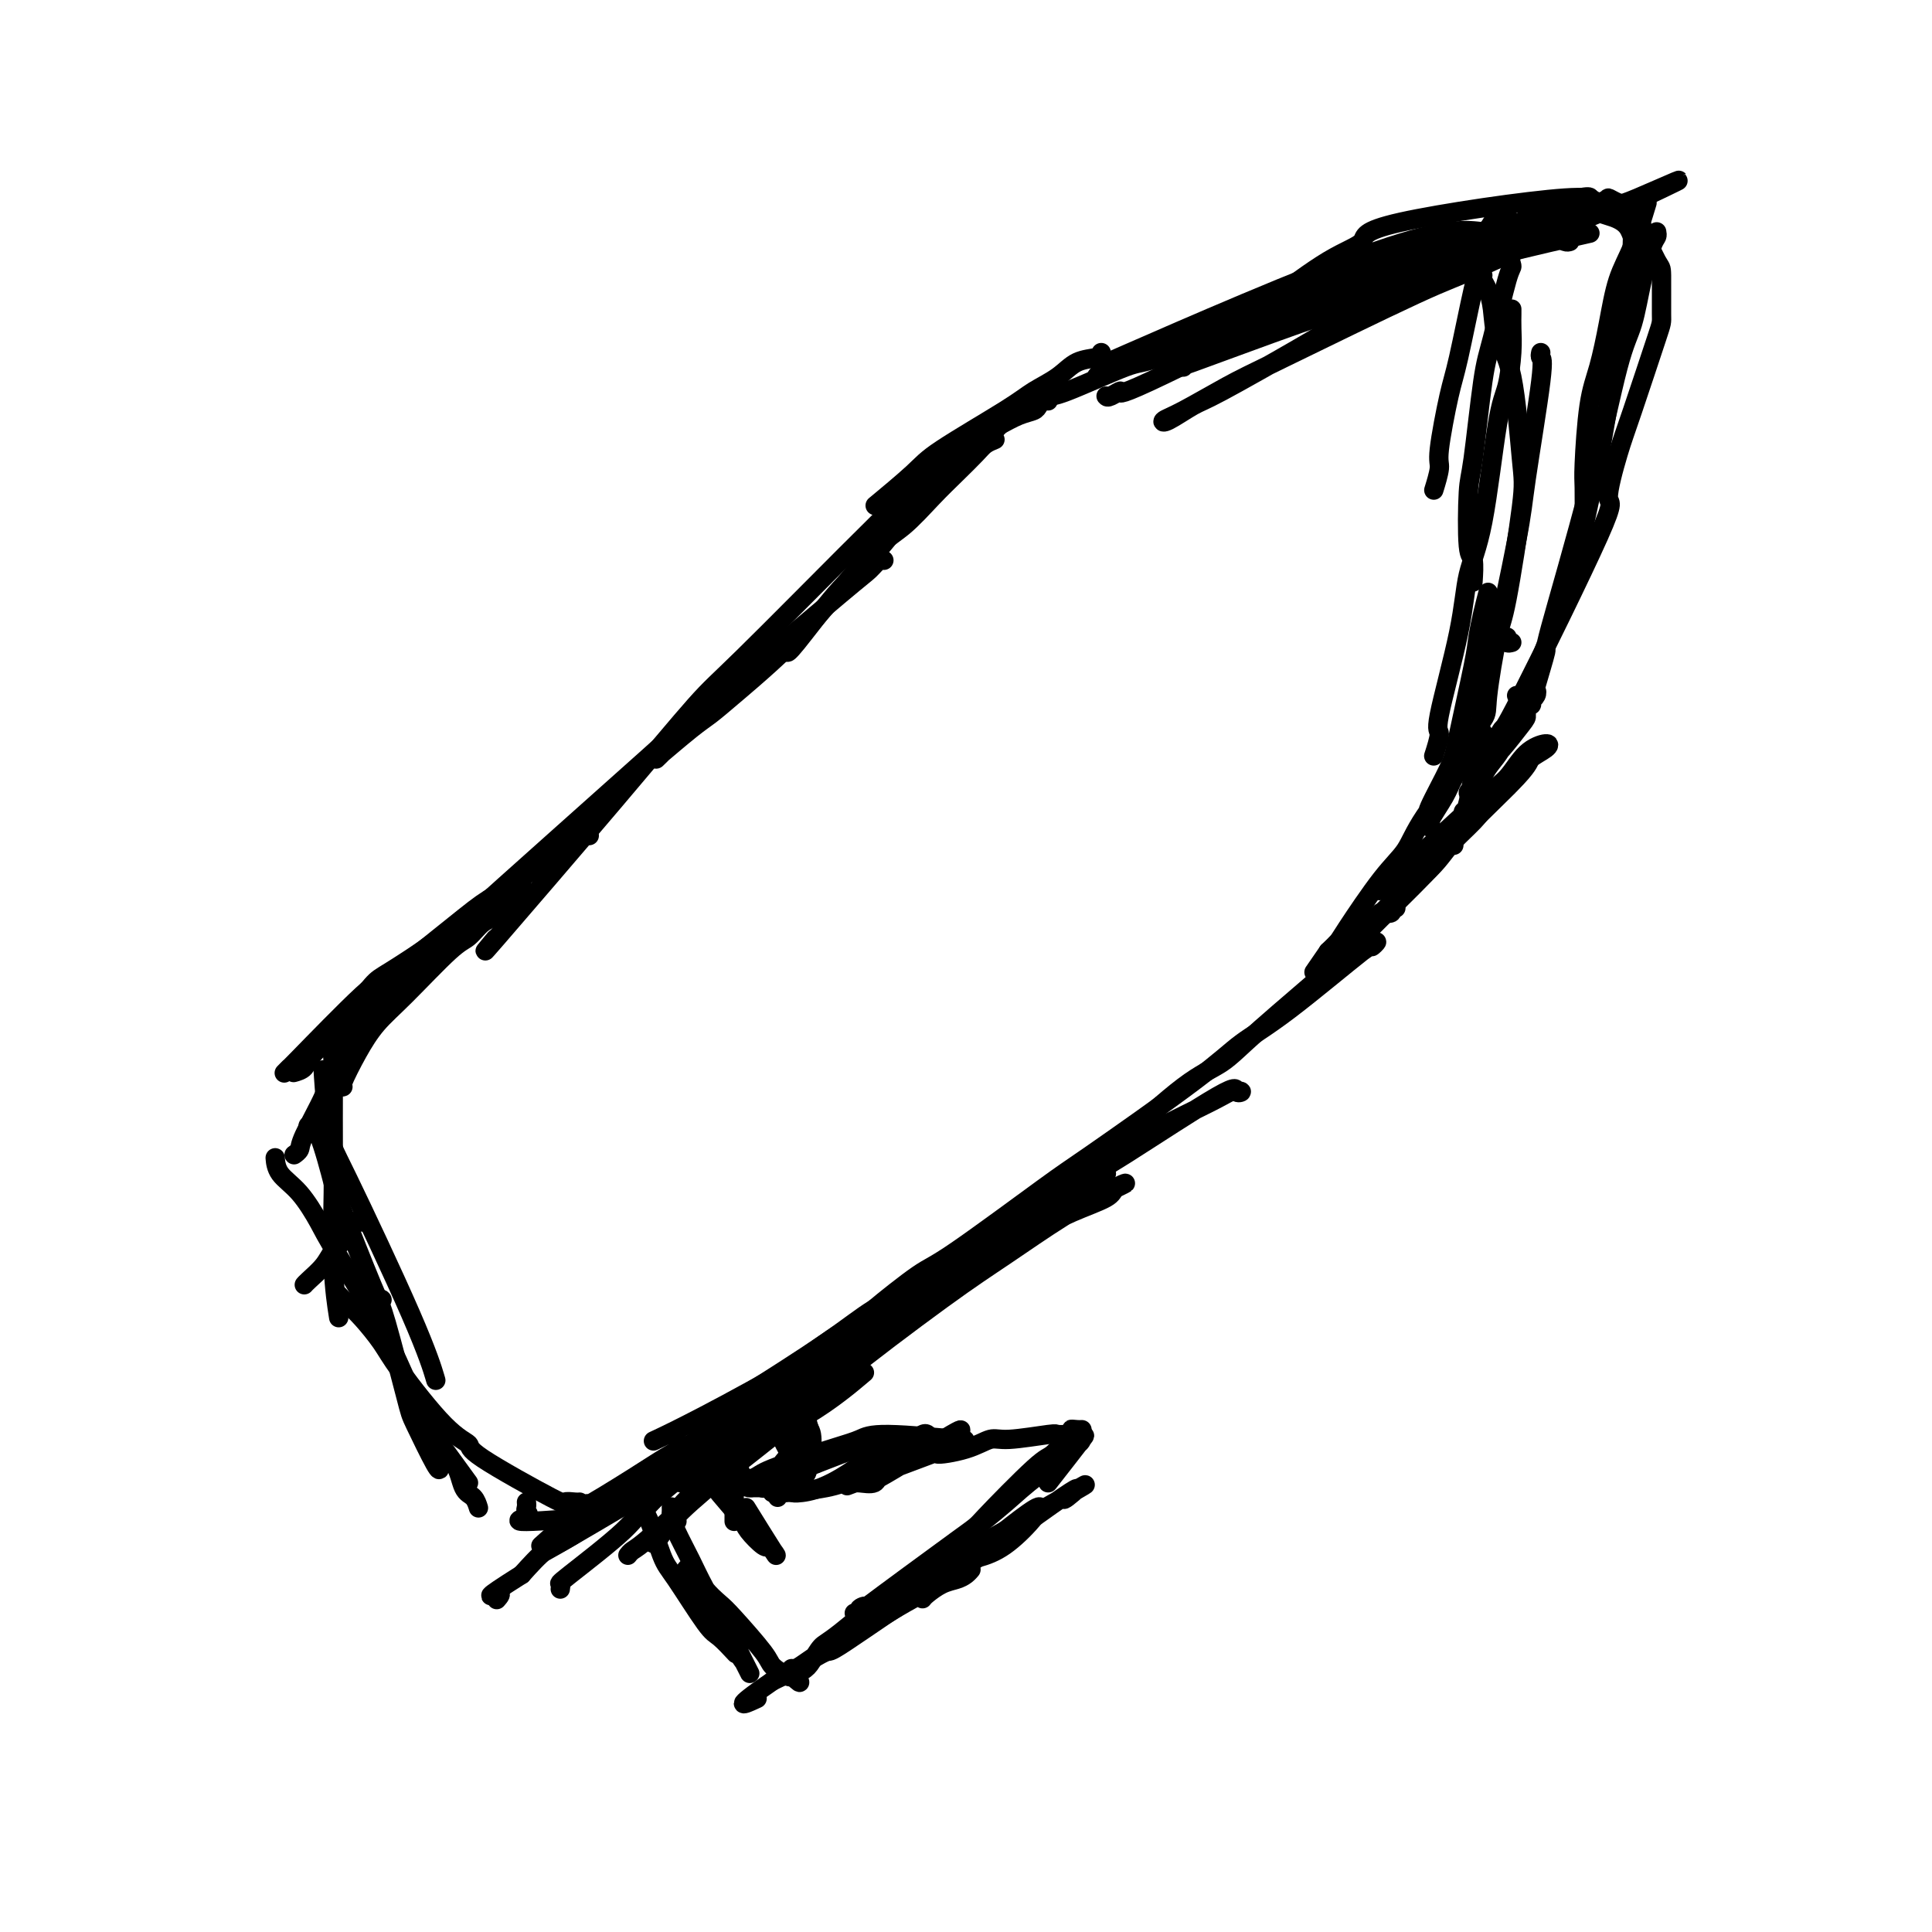 <svg viewBox='0 0 400 400' version='1.1' xmlns='http://www.w3.org/2000/svg' xmlns:xlink='http://www.w3.org/1999/xlink'><g fill='none' stroke='#000000' stroke-width='4' stroke-linecap='round' stroke-linejoin='round'><path d='M293,50c-0.061,0.171 -0.121,0.341 -2,1c-1.879,0.659 -5.576,1.805 -8,3c-2.424,1.195 -3.576,2.437 -9,5c-5.424,2.563 -15.121,6.447 -19,8c-3.879,1.553 -1.939,0.777 0,0'/><path d='M310,46c-0.338,-0.210 -0.676,-0.421 -1,0c-0.324,0.421 -0.634,1.473 -2,2c-1.366,0.527 -3.787,0.528 -6,1c-2.213,0.472 -4.218,1.414 -6,2c-1.782,0.586 -3.342,0.816 -7,2c-3.658,1.184 -9.415,3.322 -13,5c-3.585,1.678 -4.999,2.894 -8,4c-3.001,1.106 -7.588,2.101 -10,3c-2.412,0.899 -2.649,1.704 -3,2c-0.351,0.296 -0.814,0.085 -1,0c-0.186,-0.085 -0.093,-0.042 0,0'/><path d='M313,46c-0.032,-0.233 -0.064,-0.467 -1,0c-0.936,0.467 -2.776,1.634 -4,2c-1.224,0.366 -1.831,-0.070 -6,1c-4.169,1.070 -11.898,3.645 -16,5c-4.102,1.355 -4.577,1.490 -9,3c-4.423,1.510 -12.796,4.394 -17,6c-4.204,1.606 -4.241,1.933 -7,3c-2.759,1.067 -8.242,2.874 -11,4c-2.758,1.126 -2.791,1.570 -3,2c-0.209,0.430 -0.595,0.847 -1,1c-0.405,0.153 -0.830,0.044 -1,0c-0.170,-0.044 -0.085,-0.022 0,0'/><path d='M310,50c0.411,0.056 0.821,0.111 1,0c0.179,-0.111 0.125,-0.389 -2,0c-2.125,0.389 -6.322,1.444 -9,2c-2.678,0.556 -3.836,0.611 -9,3c-5.164,2.389 -14.332,7.111 -18,9c-3.668,1.889 -1.834,0.944 0,0'/><path d='M306,56c-0.009,0.411 -0.018,0.823 0,1c0.018,0.177 0.064,0.121 0,0c-0.064,-0.121 -0.237,-0.306 -1,3c-0.763,3.306 -2.117,10.102 -3,14c-0.883,3.898 -1.295,4.898 -2,8c-0.705,3.102 -1.705,8.306 -2,11c-0.295,2.694 0.113,2.879 0,4c-0.113,1.121 -0.747,3.177 -1,4c-0.253,0.823 -0.127,0.411 0,0'/><path d='M312,52c0.457,1.252 0.915,2.503 1,3c0.085,0.497 -0.201,0.239 -1,3c-0.799,2.761 -2.110,8.541 -3,12c-0.890,3.459 -1.359,4.597 -2,9c-0.641,4.403 -1.454,12.070 -2,16c-0.546,3.930 -0.826,4.122 -1,7c-0.174,2.878 -0.243,8.442 0,11c0.243,2.558 0.796,2.112 1,3c0.204,0.888 0.058,3.111 0,4c-0.058,0.889 -0.029,0.445 0,0'/><path d='M307,57c-0.086,0.277 -0.171,0.554 0,1c0.171,0.446 0.599,1.060 1,2c0.401,0.940 0.776,2.204 1,4c0.224,1.796 0.299,4.124 1,6c0.701,1.876 2.028,3.302 3,8c0.972,4.698 1.587,12.670 2,17c0.413,4.330 0.622,5.019 0,10c-0.622,4.981 -2.077,14.252 -3,19c-0.923,4.748 -1.314,4.971 -2,8c-0.686,3.029 -1.666,8.864 -2,12c-0.334,3.136 -0.023,3.572 -1,5c-0.977,1.428 -3.241,3.847 -4,5c-0.759,1.153 -0.012,1.041 0,1c0.012,-0.041 -0.711,-0.012 -1,0c-0.289,0.012 -0.145,0.006 0,0'/><path d='M313,64c0.005,0.185 0.010,0.370 0,1c-0.010,0.630 -0.036,1.706 0,3c0.036,1.294 0.132,2.807 0,5c-0.132,2.193 -0.494,5.068 -1,7c-0.506,1.932 -1.156,2.921 -2,8c-0.844,5.079 -1.882,14.247 -3,20c-1.118,5.753 -2.317,8.092 -3,11c-0.683,2.908 -0.849,6.384 -2,12c-1.151,5.616 -3.288,13.371 -4,17c-0.712,3.629 0.001,3.131 0,4c-0.001,0.869 -0.714,3.105 -1,4c-0.286,0.895 -0.143,0.447 0,0'/><path d='M319,73c-0.085,0.405 -0.169,0.810 0,1c0.169,0.190 0.592,0.166 0,5c-0.592,4.834 -2.199,14.525 -3,20c-0.801,5.475 -0.795,6.732 -2,13c-1.205,6.268 -3.619,17.545 -5,24c-1.381,6.455 -1.729,8.087 -2,10c-0.271,1.913 -0.465,4.106 -1,8c-0.535,3.894 -1.411,9.487 -2,12c-0.589,2.513 -0.889,1.946 -1,2c-0.111,0.054 -0.032,0.730 0,1c0.032,0.270 0.016,0.135 0,0'/><path d='M279,66c-0.441,-0.440 -0.881,-0.880 -1,-1c-0.119,-0.120 0.084,0.081 -1,0c-1.084,-0.081 -3.453,-0.443 -6,0c-2.547,0.443 -5.270,1.692 -7,2c-1.730,0.308 -2.465,-0.325 -7,1c-4.535,1.325 -12.868,4.606 -17,6c-4.132,1.394 -4.064,0.899 -7,2c-2.936,1.101 -8.878,3.798 -12,5c-3.122,1.202 -3.424,0.910 -4,1c-0.576,0.090 -1.424,0.563 -2,1c-0.576,0.437 -0.879,0.839 -1,1c-0.121,0.161 -0.061,0.080 0,0'/><path d='M269,63c0.000,0.000 0.000,0.000 0,0c0.000,0.000 0.000,0.000 0,0'/><path d='M285,57c0.816,-0.316 1.632,-0.632 0,0c-1.632,0.632 -5.713,2.212 -8,3c-2.287,0.788 -2.779,0.785 -7,2c-4.221,1.215 -12.171,3.649 -16,5c-3.829,1.351 -3.537,1.620 -7,3c-3.463,1.380 -10.679,3.873 -14,5c-3.321,1.127 -2.746,0.890 -3,1c-0.254,0.110 -1.338,0.568 -2,1c-0.662,0.432 -0.904,0.838 -1,1c-0.096,0.162 -0.048,0.081 0,0'/><path d='M217,83c-0.323,-0.087 -0.645,-0.175 -1,0c-0.355,0.175 -0.742,0.612 -1,1c-0.258,0.388 -0.387,0.727 -1,1c-0.613,0.273 -1.710,0.480 -3,1c-1.290,0.520 -2.774,1.352 -4,2c-1.226,0.648 -2.195,1.112 -4,2c-1.805,0.888 -4.448,2.201 -7,4c-2.552,1.799 -5.015,4.086 -6,5c-0.985,0.914 -0.493,0.457 0,0'/><path d='M228,73c-0.057,0.381 -0.113,0.761 -1,1c-0.887,0.239 -2.604,0.336 -4,1c-1.396,0.664 -2.469,1.896 -4,3c-1.531,1.104 -3.518,2.080 -5,3c-1.482,0.920 -2.458,1.785 -6,4c-3.542,2.215 -9.650,5.779 -13,8c-3.350,2.221 -3.940,3.098 -6,5c-2.060,1.902 -5.588,4.829 -7,6c-1.412,1.171 -0.706,0.585 0,0'/><path d='M216,81c-0.359,-0.097 -0.718,-0.194 -1,0c-0.282,0.194 -0.488,0.677 -1,1c-0.512,0.323 -1.329,0.484 -3,2c-1.671,1.516 -4.196,4.387 -8,8c-3.804,3.613 -8.886,7.967 -12,11c-3.114,3.033 -4.260,4.746 -6,7c-1.740,2.254 -4.074,5.049 -6,7c-1.926,1.951 -3.444,3.059 -6,6c-2.556,2.941 -6.150,7.715 -8,10c-1.850,2.285 -1.957,2.081 -2,2c-0.043,-0.081 -0.021,-0.041 0,0'/><path d='M206,91c-0.710,0.288 -1.420,0.577 -2,1c-0.580,0.423 -1.030,0.982 -2,2c-0.970,1.018 -2.461,2.496 -4,4c-1.539,1.504 -3.128,3.035 -5,5c-1.872,1.965 -4.027,4.364 -6,6c-1.973,1.636 -3.763,2.507 -7,6c-3.237,3.493 -7.920,9.606 -13,15c-5.080,5.394 -10.558,10.067 -14,13c-3.442,2.933 -4.849,4.124 -6,5c-1.151,0.876 -2.046,1.436 -4,3c-1.954,1.564 -4.967,4.130 -6,5c-1.033,0.870 -0.086,0.042 0,0c0.086,-0.042 -0.690,0.702 -1,1c-0.310,0.298 -0.155,0.149 0,0'/><path d='M205,89c0.119,-0.020 0.237,-0.039 0,0c-0.237,0.039 -0.831,0.137 -2,1c-1.169,0.863 -2.914,2.492 -5,4c-2.086,1.508 -4.515,2.893 -7,5c-2.485,2.107 -5.028,4.934 -7,7c-1.972,2.066 -3.373,3.371 -9,9c-5.627,5.629 -15.479,15.581 -21,21c-5.521,5.419 -6.711,6.306 -10,10c-3.289,3.694 -8.675,10.196 -17,20c-8.325,9.804 -19.587,22.909 -24,28c-4.413,5.091 -1.975,2.169 -1,1c0.975,-1.169 0.488,-0.584 0,0'/><path d='M183,116c-0.248,-0.185 -0.495,-0.371 -1,0c-0.505,0.371 -1.267,1.298 -2,2c-0.733,0.702 -1.436,1.178 -6,5c-4.564,3.822 -12.987,10.988 -19,16c-6.013,5.012 -9.615,7.868 -11,9c-1.385,1.132 -0.554,0.539 -10,9c-9.446,8.461 -29.168,25.976 -38,34c-8.832,8.024 -6.773,6.556 -7,7c-0.227,0.444 -2.741,2.799 -5,5c-2.259,2.201 -4.262,4.246 -5,5c-0.738,0.754 -0.211,0.215 0,0c0.211,-0.215 0.105,-0.108 0,0'/><path d='M312,162c0.274,0.292 0.549,0.584 0,1c-0.549,0.416 -1.920,0.957 -3,2c-1.080,1.043 -1.867,2.588 -3,4c-1.133,1.412 -2.612,2.690 -6,6c-3.388,3.310 -8.686,8.652 -12,12c-3.314,3.348 -4.643,4.701 -6,6c-1.357,1.299 -2.742,2.544 -5,5c-2.258,2.456 -5.389,6.122 -7,8c-1.611,1.878 -1.703,1.967 -2,2c-0.297,0.033 -0.799,0.009 -1,0c-0.201,-0.009 -0.100,-0.005 0,0'/><path d='M316,144c-0.452,0.000 -0.905,0.000 -1,0c-0.095,0.000 0.167,0.000 0,0c-0.167,0.000 -0.762,0.000 -1,0c-0.238,0.000 -0.119,0.000 0,0'/><path d='M313,133c-0.423,0.113 -0.845,0.226 -1,0c-0.155,-0.226 -0.042,-0.792 0,-1c0.042,-0.208 0.012,-0.060 0,0c-0.012,0.060 -0.006,0.030 0,0'/><path d='M308,123c0.085,-0.322 0.170,-0.645 0,0c-0.170,0.645 -0.595,2.257 -1,4c-0.405,1.743 -0.789,3.616 -1,5c-0.211,1.384 -0.249,2.278 -1,6c-0.751,3.722 -2.215,10.273 -3,14c-0.785,3.727 -0.893,4.631 -2,7c-1.107,2.369 -3.215,6.202 -4,8c-0.785,1.798 -0.248,1.560 0,2c0.248,0.440 0.206,1.557 0,2c-0.206,0.443 -0.575,0.213 0,-1c0.575,-1.213 2.093,-3.409 3,-5c0.907,-1.591 1.202,-2.578 2,-4c0.798,-1.422 2.098,-3.279 3,-5c0.902,-1.721 1.406,-3.305 2,-4c0.594,-0.695 1.279,-0.500 1,0c-0.279,0.500 -1.523,1.306 -2,2c-0.477,0.694 -0.187,1.275 -2,4c-1.813,2.725 -5.728,7.594 -8,11c-2.272,3.406 -2.902,5.349 -4,7c-1.098,1.651 -2.666,3.010 -5,6c-2.334,2.990 -5.436,7.613 -7,10c-1.564,2.387 -1.590,2.539 -2,3c-0.410,0.461 -1.205,1.230 -2,2'/><path d='M275,197c-5.167,7.500 -2.583,3.750 0,0'/><path d='M301,175c-0.197,-0.194 -0.394,-0.388 -1,0c-0.606,0.388 -1.620,1.358 -2,2c-0.380,0.642 -0.126,0.955 -3,4c-2.874,3.045 -8.877,8.822 -12,12c-3.123,3.178 -3.367,3.759 -7,7c-3.633,3.241 -10.653,9.143 -15,13c-4.347,3.857 -6.019,5.668 -8,7c-1.981,1.332 -4.272,2.185 -8,5c-3.728,2.815 -8.894,7.591 -12,10c-3.106,2.409 -4.152,2.450 -5,3c-0.848,0.550 -1.498,1.610 -2,2c-0.502,0.390 -0.858,0.112 -1,0c-0.142,-0.112 -0.071,-0.056 0,0'/><path d='M282,197c1.423,-1.013 2.847,-2.026 3,-2c0.153,0.026 -0.964,1.091 -1,1c-0.036,-0.091 1.010,-1.338 -2,1c-3.010,2.338 -10.077,8.261 -15,12c-4.923,3.739 -7.703,5.292 -10,7c-2.297,1.708 -4.110,3.569 -10,8c-5.890,4.431 -15.855,11.433 -21,15c-5.145,3.567 -5.469,3.701 -10,7c-4.531,3.299 -13.270,9.763 -18,13c-4.730,3.237 -5.450,3.246 -8,5c-2.550,1.754 -6.931,5.254 -9,7c-2.069,1.746 -1.826,1.739 -2,2c-0.174,0.261 -0.764,0.789 -1,1c-0.236,0.211 -0.118,0.106 0,0'/><path d='M220,244c0.122,-0.077 0.244,-0.154 2,-1c1.756,-0.846 5.145,-2.462 8,-4c2.855,-1.538 5.177,-2.999 9,-5c3.823,-2.001 9.146,-4.543 12,-6c2.854,-1.457 3.240,-1.827 4,-2c0.760,-0.173 1.894,-0.147 2,0c0.106,0.147 -0.816,0.415 -1,0c-0.184,-0.415 0.371,-1.512 -4,1c-4.371,2.512 -13.669,8.633 -19,12c-5.331,3.367 -6.696,3.981 -13,8c-6.304,4.019 -17.546,11.443 -25,16c-7.454,4.557 -11.119,6.248 -14,8c-2.881,1.752 -4.979,3.566 -10,7c-5.021,3.434 -12.964,8.487 -17,11c-4.036,2.513 -4.163,2.484 -5,3c-0.837,0.516 -2.382,1.576 -3,2c-0.618,0.424 -0.309,0.212 0,0'/><path d='M203,256c0.971,-0.500 1.943,-1.000 4,-2c2.057,-1.000 5.200,-2.502 8,-4c2.800,-1.498 5.259,-2.994 7,-4c1.741,-1.006 2.765,-1.523 4,-2c1.235,-0.477 2.683,-0.913 3,-1c0.317,-0.087 -0.496,0.175 -2,1c-1.504,0.825 -3.699,2.213 -7,4c-3.301,1.787 -7.709,3.972 -11,6c-3.291,2.028 -5.464,3.899 -12,8c-6.536,4.101 -17.434,10.430 -23,14c-5.566,3.570 -5.801,4.380 -10,7c-4.199,2.620 -12.361,7.052 -18,10c-5.639,2.948 -8.754,4.414 -10,5c-1.246,0.586 -0.623,0.293 0,0'/><path d='M108,183c-0.495,0.420 -0.991,0.840 -1,1c-0.009,0.160 0.468,0.060 -1,1c-1.468,0.940 -4.880,2.920 -7,4c-2.120,1.080 -2.946,1.260 -4,2c-1.054,0.740 -2.335,2.041 -5,4c-2.665,1.959 -6.714,4.578 -9,6c-2.286,1.422 -2.809,1.649 -4,3c-1.191,1.351 -3.052,3.825 -4,5c-0.948,1.175 -0.985,1.050 -1,1c-0.015,-0.050 -0.007,-0.025 0,0'/><path d='M122,173c-0.228,-0.083 -0.455,-0.165 -1,0c-0.545,0.165 -1.407,0.578 -2,1c-0.593,0.422 -0.918,0.854 -4,3c-3.082,2.146 -8.922,6.006 -12,8c-3.078,1.994 -3.394,2.123 -7,5c-3.606,2.877 -10.501,8.501 -14,11c-3.499,2.499 -3.603,1.871 -7,5c-3.397,3.129 -10.086,10.014 -13,13c-2.914,2.986 -2.054,2.073 -2,2c0.054,-0.073 -0.699,0.693 -1,1c-0.301,0.307 -0.151,0.153 0,0'/><path d='M108,187c-0.316,-0.039 -0.631,-0.078 -1,0c-0.369,0.078 -0.790,0.273 -2,1c-1.210,0.727 -3.207,1.987 -5,3c-1.793,1.013 -3.382,1.781 -7,4c-3.618,2.219 -9.264,5.891 -12,8c-2.736,2.109 -2.562,2.656 -5,5c-2.438,2.344 -7.489,6.484 -10,9c-2.511,2.516 -2.484,3.408 -3,4c-0.516,0.592 -1.576,0.883 -2,1c-0.424,0.117 -0.212,0.058 0,0'/><path d='M78,209c0.050,-0.053 0.101,-0.106 0,0c-0.101,0.106 -0.353,0.372 -1,1c-0.647,0.628 -1.690,1.617 -2,2c-0.310,0.383 0.114,0.158 -1,2c-1.114,1.842 -3.766,5.751 -5,8c-1.234,2.249 -1.049,2.837 -2,5c-0.951,2.163 -3.038,5.899 -4,8c-0.962,2.101 -0.797,2.566 -1,3c-0.203,0.434 -0.772,0.838 -1,1c-0.228,0.162 -0.114,0.081 0,0'/><path d='M70,213c0.113,0.171 0.226,0.343 0,1c-0.226,0.657 -0.792,1.801 -1,3c-0.208,1.199 -0.057,2.455 0,3c0.057,0.545 0.019,0.378 0,4c-0.019,3.622 -0.019,11.031 0,15c0.019,3.969 0.057,4.497 0,8c-0.057,3.503 -0.208,9.982 0,15c0.208,5.018 0.774,8.577 1,10c0.226,1.423 0.113,0.712 0,0'/><path d='M67,237c-0.024,-0.332 -0.048,-0.663 0,-1c0.048,-0.337 0.169,-0.678 0,-1c-0.169,-0.322 -0.629,-0.624 -1,-1c-0.371,-0.376 -0.653,-0.826 -1,-1c-0.347,-0.174 -0.760,-0.074 -1,0c-0.240,0.074 -0.306,0.121 0,0c0.306,-0.121 0.986,-0.410 2,2c1.014,2.410 2.363,7.518 3,10c0.637,2.482 0.563,2.339 2,6c1.437,3.661 4.385,11.125 6,15c1.615,3.875 1.897,4.159 3,8c1.103,3.841 3.028,11.239 4,15c0.972,3.761 0.993,3.884 2,6c1.007,2.116 3.002,6.223 4,8c0.998,1.777 0.999,1.222 1,1c0.001,-0.222 0.000,-0.111 0,0'/><path d='M57,240c-0.021,-0.260 -0.042,-0.521 0,0c0.042,0.521 0.147,1.823 1,3c0.853,1.177 2.453,2.230 4,4c1.547,1.770 3.041,4.257 4,6c0.959,1.743 1.383,2.744 4,7c2.617,4.256 7.426,11.769 11,19c3.574,7.231 5.914,14.180 8,18c2.086,3.820 3.918,4.513 5,6c1.082,1.487 1.414,3.770 2,5c0.586,1.230 1.427,1.408 2,2c0.573,0.592 0.878,1.598 1,2c0.122,0.402 0.061,0.201 0,0'/><path d='M70,268c0.611,0.630 1.222,1.261 2,2c0.778,0.739 1.723,1.588 3,3c1.277,1.412 2.886,3.387 4,5c1.114,1.613 1.732,2.864 4,6c2.268,3.136 6.185,8.157 9,11c2.815,2.843 4.526,3.508 5,4c0.474,0.492 -0.290,0.811 3,3c3.290,2.189 10.633,6.247 14,8c3.367,1.753 2.758,1.202 3,1c0.242,-0.202 1.334,-0.054 2,0c0.666,0.054 0.904,0.016 1,0c0.096,-0.016 0.048,-0.008 0,0'/><path d='M109,311c0.031,0.330 0.062,0.659 0,1c-0.062,0.341 -0.218,0.693 0,1c0.218,0.307 0.810,0.569 0,1c-0.810,0.431 -3.023,1.031 0,1c3.023,-0.031 11.283,-0.694 14,-1c2.717,-0.306 -0.110,-0.254 1,-1c1.110,-0.746 6.155,-2.289 10,-4c3.845,-1.711 6.489,-3.591 9,-5c2.511,-1.409 4.890,-2.347 9,-4c4.110,-1.653 9.953,-4.022 15,-7c5.047,-2.978 9.299,-6.565 11,-8c1.701,-1.435 0.850,-0.717 0,0'/><path d='M213,255c-0.130,-0.058 -0.259,-0.115 -1,0c-0.741,0.115 -2.093,0.403 -6,3c-3.907,2.597 -10.368,7.504 -14,10c-3.632,2.496 -4.436,2.583 -7,4c-2.564,1.417 -6.888,4.164 -10,6c-3.112,1.836 -5.011,2.760 -10,7c-4.989,4.240 -13.069,11.796 -17,15c-3.931,3.204 -3.712,2.055 -6,4c-2.288,1.945 -7.082,6.984 -9,9c-1.918,2.016 -0.959,1.008 0,0'/><path d='M214,255c0.368,-0.161 0.735,-0.321 2,-1c1.265,-0.679 3.426,-1.876 6,-3c2.574,-1.124 5.559,-2.173 7,-3c1.441,-0.827 1.337,-1.430 2,-2c0.663,-0.570 2.093,-1.108 2,-1c-0.093,0.108 -1.708,0.860 -4,2c-2.292,1.140 -5.261,2.668 -9,5c-3.739,2.332 -8.247,5.468 -12,8c-3.753,2.532 -6.751,4.462 -13,9c-6.249,4.538 -15.748,11.685 -21,16c-5.252,4.315 -6.258,5.797 -10,9c-3.742,3.203 -10.219,8.127 -15,12c-4.781,3.873 -7.864,6.697 -9,8c-1.136,1.303 -0.325,1.087 0,1c0.325,-0.087 0.162,-0.043 0,0'/><path d='M186,270c-0.356,0.333 -0.711,0.667 1,0c1.711,-0.667 5.489,-2.333 7,-3c1.511,-0.667 0.756,-0.333 0,0'/><path d='M192,268c0.053,-0.340 0.107,-0.680 -1,0c-1.107,0.680 -3.374,2.382 -5,4c-1.626,1.618 -2.610,3.154 -8,8c-5.390,4.846 -15.185,13.001 -20,17c-4.815,3.999 -4.649,3.842 -8,7c-3.351,3.158 -10.218,9.630 -14,13c-3.782,3.370 -4.480,3.638 -5,4c-0.520,0.362 -0.863,0.818 -1,1c-0.137,0.182 -0.069,0.091 0,0'/><path d='M176,282c0.309,0.268 0.618,0.536 1,0c0.382,-0.536 0.839,-1.877 2,-3c1.161,-1.123 3.028,-2.030 4,-3c0.972,-0.970 1.049,-2.003 1,-2c-0.049,0.003 -0.225,1.043 0,1c0.225,-0.043 0.851,-1.169 -2,1c-2.851,2.169 -9.181,7.633 -13,11c-3.819,3.367 -5.128,4.636 -9,8c-3.872,3.364 -10.305,8.824 -14,12c-3.695,3.176 -4.650,4.068 -6,6c-1.350,1.932 -3.094,4.905 -4,6c-0.906,1.095 -0.973,0.313 -1,0c-0.027,-0.313 -0.013,-0.156 0,0'/><path d='M165,292c0.405,-0.480 0.810,-0.960 2,-2c1.190,-1.040 3.163,-2.642 5,-4c1.837,-1.358 3.536,-2.474 5,-4c1.464,-1.526 2.692,-3.462 4,-5c1.308,-1.538 2.696,-2.676 3,-3c0.304,-0.324 -0.475,0.167 0,0c0.475,-0.167 2.203,-0.991 -1,1c-3.203,1.991 -11.339,6.796 -16,10c-4.661,3.204 -5.848,4.805 -11,9c-5.152,4.195 -14.270,10.984 -19,15c-4.730,4.016 -5.071,5.258 -8,8c-2.929,2.742 -8.445,6.982 -11,9c-2.555,2.018 -2.149,1.812 -2,2c0.149,0.188 0.043,0.768 0,1c-0.043,0.232 -0.021,0.116 0,0'/><path d='M71,256c0.188,0.265 0.376,0.530 0,1c-0.376,0.470 -1.316,1.145 -2,2c-0.684,0.855 -1.111,1.889 -2,3c-0.889,1.111 -2.239,2.299 -3,3c-0.761,0.701 -0.932,0.915 -1,1c-0.068,0.085 -0.034,0.043 0,0'/><path d='M75,253c-0.449,-0.008 -0.898,-0.016 -1,0c-0.102,0.016 0.144,0.057 0,0c-0.144,-0.057 -0.678,-0.211 -1,0c-0.322,0.211 -0.433,0.788 -1,1c-0.567,0.212 -1.591,0.061 -2,0c-0.409,-0.061 -0.205,-0.030 0,0'/><path d='M289,188c-0.482,-0.114 -0.964,-0.229 -1,0c-0.036,0.229 0.373,0.801 0,1c-0.373,0.199 -1.529,0.023 -2,0c-0.471,-0.023 -0.256,0.105 0,0c0.256,-0.105 0.553,-0.444 0,0c-0.553,0.444 -1.955,1.672 0,0c1.955,-1.672 7.266,-6.244 10,-9c2.734,-2.756 2.890,-3.696 6,-7c3.110,-3.304 9.175,-8.973 12,-12c2.825,-3.027 2.409,-3.411 3,-4c0.591,-0.589 2.188,-1.381 3,-2c0.812,-0.619 0.839,-1.063 0,-1c-0.839,0.063 -2.544,0.633 -4,2c-1.456,1.367 -2.664,3.530 -4,5c-1.336,1.470 -2.799,2.247 -6,5c-3.201,2.753 -8.139,7.484 -11,10c-2.861,2.516 -3.643,2.819 -5,4c-1.357,1.181 -3.288,3.241 -4,4c-0.712,0.759 -0.203,0.217 0,0c0.203,-0.217 0.102,-0.108 0,0'/><path d='M229,82c0.143,0.169 0.285,0.337 1,0c0.715,-0.337 2.001,-1.180 2,-1c-0.001,0.180 -1.291,1.383 6,-2c7.291,-3.383 23.162,-11.352 31,-15c7.838,-3.648 7.642,-2.977 13,-5c5.358,-2.023 16.271,-6.742 22,-9c5.729,-2.258 6.275,-2.057 9,-3c2.725,-0.943 7.630,-3.032 10,-4c2.370,-0.968 2.204,-0.815 3,-1c0.796,-0.185 2.553,-0.707 3,-1c0.447,-0.293 -0.415,-0.358 -2,0c-1.585,0.358 -3.894,1.140 -6,2c-2.106,0.860 -4.010,1.800 -10,5c-5.990,3.200 -16.067,8.662 -22,12c-5.933,3.338 -7.723,4.552 -10,6c-2.277,1.448 -5.043,3.131 -10,6c-4.957,2.869 -12.105,6.923 -16,9c-3.895,2.077 -4.535,2.176 -6,3c-1.465,0.824 -3.753,2.372 -5,3c-1.247,0.628 -1.453,0.337 -1,0c0.453,-0.337 1.567,-0.719 4,-2c2.433,-1.281 6.186,-3.461 9,-5c2.814,-1.539 4.687,-2.435 12,-6c7.313,-3.565 20.064,-9.798 27,-13c6.936,-3.202 8.055,-3.374 14,-6c5.945,-2.626 16.716,-7.707 22,-10c5.284,-2.293 5.081,-1.798 6,-2c0.919,-0.202 2.959,-1.101 5,-2'/><path d='M340,41c15.076,-7.142 3.766,-1.999 -1,0c-4.766,1.999 -2.988,0.852 -5,1c-2.012,0.148 -7.815,1.591 -12,3c-4.185,1.409 -6.753,2.784 -15,6c-8.247,3.216 -22.173,8.272 -29,11c-6.827,2.728 -6.555,3.126 -11,5c-4.445,1.874 -13.607,5.222 -18,7c-4.393,1.778 -4.016,1.986 -4,2c0.016,0.014 -0.328,-0.166 -1,0c-0.672,0.166 -1.671,0.677 3,-1c4.671,-1.677 15.011,-5.543 22,-8c6.989,-2.457 10.626,-3.504 14,-5c3.374,-1.496 6.485,-3.441 15,-6c8.515,-2.559 22.433,-5.731 28,-7c5.567,-1.269 2.784,-0.634 0,0'/><path d='M341,42c-0.976,3.222 -1.953,6.444 -3,9c-1.047,2.556 -2.165,4.446 -3,7c-0.835,2.554 -1.387,5.772 -2,9c-0.613,3.228 -1.289,6.465 -2,9c-0.711,2.535 -1.459,4.368 -2,8c-0.541,3.632 -0.877,9.064 -1,12c-0.123,2.936 -0.033,3.374 0,5c0.033,1.626 0.009,4.438 0,6c-0.009,1.562 -0.003,1.875 0,2c0.003,0.125 0.001,0.063 0,0'/><path d='M343,48c0.065,0.345 0.129,0.690 0,1c-0.129,0.310 -0.452,0.586 -1,2c-0.548,1.414 -1.322,3.965 -2,7c-0.678,3.035 -1.262,6.554 -2,9c-0.738,2.446 -1.631,3.819 -3,9c-1.369,5.181 -3.215,14.168 -6,25c-2.785,10.832 -6.511,23.508 -8,29c-1.489,5.492 -0.742,3.801 -1,5c-0.258,1.199 -1.519,5.287 -2,7c-0.481,1.713 -0.180,1.052 0,1c0.180,-0.052 0.241,0.506 0,1c-0.241,0.494 -0.782,0.924 -1,1c-0.218,0.076 -0.111,-0.201 0,0c0.111,0.201 0.226,0.880 0,1c-0.226,0.120 -0.795,-0.320 -1,0c-0.205,0.320 -0.048,1.401 0,2c0.048,0.599 -0.015,0.717 -1,2c-0.985,1.283 -2.894,3.731 -4,5c-1.106,1.269 -1.411,1.358 -2,2c-0.589,0.642 -1.463,1.837 -2,3c-0.537,1.163 -0.738,2.296 -1,3c-0.262,0.704 -0.586,0.981 -1,1c-0.414,0.019 -0.918,-0.219 -1,0c-0.082,0.219 0.257,0.896 1,0c0.743,-0.896 1.890,-3.364 3,-5c1.110,-1.636 2.183,-2.441 4,-6c1.817,-3.559 4.376,-9.874 6,-14c1.624,-4.126 2.312,-6.063 3,-8'/><path d='M321,131c3.578,-8.555 5.022,-13.942 6,-18c0.978,-4.058 1.489,-6.787 2,-9c0.511,-2.213 1.023,-3.909 2,-9c0.977,-5.091 2.419,-13.578 3,-18c0.581,-4.422 0.299,-4.778 1,-8c0.701,-3.222 2.384,-9.308 3,-12c0.616,-2.692 0.165,-1.989 0,-3c-0.165,-1.011 -0.044,-3.735 0,-5c0.044,-1.265 0.012,-1.071 0,-1c-0.012,0.071 -0.003,0.020 0,0c0.003,-0.020 0.002,-0.010 0,0'/><path d='M305,158c0.459,-0.017 0.917,-0.034 1,0c0.083,0.034 -0.210,0.119 0,0c0.210,-0.119 0.923,-0.441 2,-2c1.077,-1.559 2.519,-4.355 3,-5c0.481,-0.645 0.002,0.863 4,-7c3.998,-7.863 12.472,-25.095 16,-33c3.528,-7.905 2.108,-6.482 2,-8c-0.108,-1.518 1.096,-5.977 2,-9c0.904,-3.023 1.510,-4.611 3,-9c1.490,-4.389 3.866,-11.578 5,-15c1.134,-3.422 1.025,-3.077 1,-5c-0.025,-1.923 0.033,-6.115 0,-8c-0.033,-1.885 -0.156,-1.462 -1,-3c-0.844,-1.538 -2.407,-5.038 -3,-7c-0.593,-1.962 -0.215,-2.388 -1,-3c-0.785,-0.612 -2.734,-1.411 -4,-2c-1.266,-0.589 -1.849,-0.967 -2,-1c-0.151,-0.033 0.131,0.278 -2,1c-2.131,0.722 -6.674,1.853 -9,3c-2.326,1.147 -2.434,2.309 -3,3c-0.566,0.691 -1.590,0.912 -2,1c-0.410,0.088 -0.205,0.044 0,0'/><path d='M339,50c-0.362,-0.247 -0.724,-0.495 -1,-1c-0.276,-0.505 -0.465,-1.269 -1,-2c-0.535,-0.731 -1.417,-1.430 -3,-2c-1.583,-0.570 -3.866,-1.010 -4,-2c-0.134,-0.990 1.882,-2.530 -6,-2c-7.882,0.530 -25.662,3.131 -34,5c-8.338,1.869 -7.235,3.006 -8,4c-0.765,0.994 -3.398,1.845 -7,4c-3.602,2.155 -8.172,5.616 -10,7c-1.828,1.384 -0.914,0.692 0,0'/><path d='M325,50c-0.257,0.084 -0.514,0.168 -1,0c-0.486,-0.168 -1.203,-0.587 -2,-1c-0.797,-0.413 -1.676,-0.821 -3,-1c-1.324,-0.179 -3.092,-0.128 -5,0c-1.908,0.128 -3.955,0.333 -7,0c-3.045,-0.333 -7.089,-1.205 -22,4c-14.911,5.205 -40.689,16.487 -51,21c-10.311,4.513 -5.156,2.256 0,0'/><path d='M140,298c-0.114,-0.225 -0.228,-0.451 0,0c0.228,0.451 0.797,1.577 1,2c0.203,0.423 0.041,0.142 1,1c0.959,0.858 3.038,2.854 4,4c0.962,1.146 0.808,1.442 2,3c1.192,1.558 3.731,4.379 5,6c1.269,1.621 1.268,2.042 2,3c0.732,0.958 2.196,2.453 3,3c0.804,0.547 0.947,0.147 1,0c0.053,-0.147 0.015,-0.042 0,0c-0.015,0.042 -0.008,0.021 0,0'/><path d='M151,309c0.122,0.081 0.244,0.161 0,0c-0.244,-0.161 -0.855,-0.565 -1,-1c-0.145,-0.435 0.175,-0.902 0,-1c-0.175,-0.098 -0.846,0.173 -1,0c-0.154,-0.173 0.210,-0.790 0,-1c-0.210,-0.210 -0.995,-0.012 -1,0c-0.005,0.012 0.769,-0.162 1,0c0.231,0.162 -0.079,0.658 0,1c0.079,0.342 0.549,0.528 1,1c0.451,0.472 0.882,1.231 2,3c1.118,1.769 2.922,4.549 4,6c1.078,1.451 1.431,1.573 2,2c0.569,0.427 1.354,1.159 2,2c0.646,0.841 1.153,1.793 0,0c-1.153,-1.793 -3.964,-6.329 -5,-8c-1.036,-1.671 -0.296,-0.477 0,0c0.296,0.477 0.148,0.239 0,0'/><path d='M161,309c-0.417,0.000 -0.833,0.000 -1,0c-0.167,0.000 -0.083,0.000 0,0'/><path d='M164,309c-0.076,-0.025 -0.152,-0.051 0,0c0.152,0.051 0.530,0.178 2,0c1.470,-0.178 4.030,-0.661 8,-3c3.970,-2.339 9.351,-6.536 12,-8c2.649,-1.464 2.566,-0.197 3,0c0.434,0.197 1.386,-0.678 2,-1c0.614,-0.322 0.890,-0.092 1,0c0.110,0.092 0.055,0.046 0,0'/><path d='M160,309c-0.107,0.005 -0.213,0.010 0,0c0.213,-0.010 0.747,-0.034 1,0c0.253,0.034 0.225,0.128 2,0c1.775,-0.128 5.352,-0.478 8,-1c2.648,-0.522 4.368,-1.216 6,-2c1.632,-0.784 3.177,-1.658 6,-3c2.823,-1.342 6.925,-3.153 9,-4c2.075,-0.847 2.122,-0.728 3,-1c0.878,-0.272 2.586,-0.933 3,-1c0.414,-0.067 -0.464,0.459 0,0c0.464,-0.459 2.272,-1.902 -1,0c-3.272,1.902 -11.624,7.151 -15,9c-3.376,1.849 -1.776,0.298 -1,0c0.776,-0.298 0.728,0.658 0,1c-0.728,0.342 -2.134,0.069 -3,0c-0.866,-0.069 -1.190,0.067 -1,0c0.190,-0.067 0.896,-0.335 0,0c-0.896,0.335 -3.394,1.273 0,0c3.394,-1.273 12.678,-4.757 16,-6c3.322,-1.243 0.680,-0.246 1,0c0.320,0.246 3.601,-0.260 6,-1c2.399,-0.740 3.917,-1.715 5,-2c1.083,-0.285 1.730,0.120 4,0c2.270,-0.120 6.164,-0.764 8,-1c1.836,-0.236 1.616,-0.063 2,0c0.384,0.063 1.373,0.017 2,0c0.627,-0.017 0.894,-0.005 1,0c0.106,0.005 0.053,0.002 0,0'/><path d='M222,297c2.590,-0.381 0.565,-0.834 0,-1c-0.565,-0.166 0.331,-0.047 1,0c0.669,0.047 1.113,0.021 1,0c-0.113,-0.021 -0.783,-0.037 -2,1c-1.217,1.037 -2.983,3.125 -4,4c-1.017,0.875 -1.286,0.535 -4,3c-2.714,2.465 -7.873,7.735 -10,10c-2.127,2.265 -1.220,1.525 -6,5c-4.780,3.475 -15.246,11.166 -19,14c-3.754,2.834 -0.796,0.812 0,0c0.796,-0.812 -0.570,-0.414 -1,0c-0.430,0.414 0.077,0.842 0,1c-0.077,0.158 -0.736,0.045 -1,0c-0.264,-0.045 -0.132,-0.023 0,0'/><path d='M217,307c2.963,-3.793 5.927,-7.586 7,-9c1.073,-1.414 0.257,-0.449 0,0c-0.257,0.449 0.045,0.382 -2,2c-2.045,1.618 -6.439,4.920 -9,7c-2.561,2.080 -3.291,2.937 -7,6c-3.709,3.063 -10.398,8.333 -14,11c-3.602,2.667 -4.118,2.730 -7,5c-2.882,2.270 -8.130,6.745 -11,9c-2.870,2.255 -3.362,2.289 -4,3c-0.638,0.711 -1.422,2.097 -2,3c-0.578,0.903 -0.949,1.322 -2,2c-1.051,0.678 -2.783,1.616 -1,0c1.783,-1.616 7.082,-5.785 9,-7c1.918,-1.215 0.457,0.525 1,0c0.543,-0.525 3.091,-3.315 5,-5c1.909,-1.685 3.179,-2.265 6,-4c2.821,-1.735 7.192,-4.625 11,-6c3.808,-1.375 7.051,-1.236 11,-4c3.949,-2.764 8.602,-8.432 7,-8c-1.602,0.432 -9.460,6.966 -12,9c-2.540,2.034 0.240,-0.430 -1,0c-1.240,0.430 -6.498,3.753 -10,6c-3.502,2.247 -5.248,3.417 -9,6c-3.752,2.583 -9.510,6.580 -13,9c-3.490,2.420 -4.711,3.263 -6,4c-1.289,0.737 -2.644,1.369 -4,2'/><path d='M160,348c-9.417,6.476 -5.458,4.667 -4,4c1.458,-0.667 0.417,-0.190 0,0c-0.417,0.190 -0.208,0.095 0,0'/><path d='M191,331c0.160,-0.221 0.320,-0.441 1,-1c0.680,-0.559 1.881,-1.456 3,-2c1.119,-0.544 2.157,-0.735 3,-1c0.843,-0.265 1.492,-0.602 2,-1c0.508,-0.398 0.874,-0.855 1,-1c0.126,-0.145 0.013,0.023 -2,1c-2.013,0.977 -5.927,2.763 -10,5c-4.073,2.237 -8.307,4.925 -10,6c-1.693,1.075 -0.847,0.538 0,0'/><path d='M132,310c-0.148,0.839 -0.296,1.678 0,2c0.296,0.322 1.037,0.125 2,2c0.963,1.875 2.150,5.820 3,8c0.850,2.180 1.363,2.595 3,5c1.637,2.405 4.398,6.799 6,9c1.602,2.201 2.047,2.208 3,3c0.953,0.792 2.415,2.369 3,3c0.585,0.631 0.292,0.315 0,0'/><path d='M139,312c0.010,0.360 0.020,0.720 0,1c-0.020,0.280 -0.069,0.480 0,1c0.069,0.520 0.255,1.358 1,3c0.745,1.642 2.049,4.086 3,6c0.951,1.914 1.548,3.296 3,6c1.452,2.704 3.758,6.730 5,9c1.242,2.270 1.420,2.784 2,4c0.580,1.216 1.561,3.134 2,4c0.439,0.866 0.337,0.679 0,0c-0.337,-0.679 -0.909,-1.850 -1,-2c-0.091,-0.150 0.297,0.722 -2,-3c-2.297,-3.722 -7.280,-12.036 -9,-15c-1.720,-2.964 -0.178,-0.578 0,0c0.178,0.578 -1.008,-0.653 -1,-1c0.008,-0.347 1.211,0.190 2,1c0.789,0.810 1.165,1.893 2,3c0.835,1.107 2.129,2.237 3,3c0.871,0.763 1.319,1.157 3,3c1.681,1.843 4.594,5.135 6,7c1.406,1.865 1.305,2.304 2,3c0.695,0.696 2.186,1.651 3,2c0.814,0.349 0.950,0.094 1,0c0.050,-0.094 0.014,-0.027 0,0c-0.014,0.027 -0.007,0.013 0,0'/><path d='M164,347c3.182,3.020 0.639,0.070 0,-1c-0.639,-1.070 0.628,-0.259 1,0c0.372,0.259 -0.151,-0.033 1,-1c1.151,-0.967 3.977,-2.611 5,-3c1.023,-0.389 0.242,0.475 4,-2c3.758,-2.475 12.056,-8.289 15,-10c2.944,-1.711 0.535,0.681 6,-3c5.465,-3.681 18.803,-13.435 24,-17c5.197,-3.565 2.251,-0.942 1,0c-1.251,0.942 -0.809,0.202 1,-1c1.809,-1.202 4.985,-2.867 0,0c-4.985,2.867 -18.130,10.264 -23,13c-4.870,2.736 -1.466,0.810 0,0c1.466,-0.810 0.995,-0.504 -2,1c-2.995,1.504 -8.514,4.207 -11,6c-2.486,1.793 -1.938,2.675 -2,3c-0.062,0.325 -0.732,0.093 -1,0c-0.268,-0.093 -0.134,-0.046 0,0'/><path d='M199,299c0.072,-0.413 0.144,-0.826 0,-1c-0.144,-0.174 -0.505,-0.109 0,0c0.505,0.109 1.876,0.263 -1,0c-2.876,-0.263 -10.000,-0.943 -14,-1c-4.000,-0.057 -4.877,0.509 -6,1c-1.123,0.491 -2.493,0.906 -6,2c-3.507,1.094 -9.150,2.868 -12,4c-2.850,1.132 -2.908,1.623 -4,2c-1.092,0.377 -3.217,0.640 -4,1c-0.783,0.360 -0.224,0.817 0,1c0.224,0.183 0.112,0.091 0,0'/><path d='M177,300c0.139,0.153 0.277,0.307 1,0c0.723,-0.307 2.029,-1.073 -1,0c-3.029,1.073 -10.395,3.985 -13,5c-2.605,1.015 -0.449,0.132 0,0c0.449,-0.132 -0.808,0.486 -2,1c-1.192,0.514 -2.319,0.922 -3,1c-0.681,0.078 -0.914,-0.175 -1,0c-0.086,0.175 -0.023,0.778 0,1c0.023,0.222 0.007,0.063 0,0c-0.007,-0.063 -0.003,-0.032 0,0'/><path d='M158,308c-0.869,0.003 -1.738,0.005 -2,0c-0.262,-0.005 0.083,-0.018 0,0c-0.083,0.018 -0.596,0.068 -1,0c-0.404,-0.068 -0.700,-0.253 -1,-1c-0.300,-0.747 -0.603,-2.057 -1,-3c-0.397,-0.943 -0.887,-1.519 -1,-2c-0.113,-0.481 0.152,-0.867 0,-1c-0.152,-0.133 -0.720,-0.012 -1,0c-0.280,0.012 -0.271,-0.086 0,0c0.271,0.086 0.805,0.357 1,1c0.195,0.643 0.052,1.657 0,2c-0.052,0.343 -0.014,0.015 0,2c0.014,1.985 0.004,6.281 0,8c-0.004,1.719 -0.002,0.859 0,0'/><path d='M103,188c0.265,0.280 0.529,0.559 0,1c-0.529,0.441 -1.852,1.043 -3,2c-1.148,0.957 -2.120,2.270 -3,3c-0.880,0.730 -1.669,0.879 -4,3c-2.331,2.121 -6.204,6.215 -9,9c-2.796,2.785 -4.514,4.263 -6,6c-1.486,1.737 -2.738,3.734 -4,6c-1.262,2.266 -2.532,4.802 -3,6c-0.468,1.198 -0.134,1.056 0,1c0.134,-0.056 0.067,-0.028 0,0'/><path d='M147,296c-0.162,0.090 -0.324,0.180 0,0c0.324,-0.180 1.135,-0.630 1,0c-0.135,0.630 -1.214,2.342 3,0c4.214,-2.342 13.723,-8.736 17,-11c3.277,-2.264 0.324,-0.396 0,0c-0.324,0.396 1.983,-0.679 3,-1c1.017,-0.321 0.746,0.110 1,0c0.254,-0.110 1.033,-0.763 1,-1c-0.033,-0.237 -0.878,-0.057 -1,0c-0.122,0.057 0.478,-0.007 -3,2c-3.478,2.007 -11.035,6.086 -15,8c-3.965,1.914 -4.339,1.665 -8,4c-3.661,2.335 -10.608,7.255 -15,10c-4.392,2.745 -6.228,3.316 -10,6c-3.772,2.684 -9.480,7.481 -9,7c0.480,-0.481 7.147,-6.239 9,-8c1.853,-1.761 -1.109,0.474 0,0c1.109,-0.474 6.289,-3.658 10,-6c3.711,-2.342 5.954,-3.841 8,-5c2.046,-1.159 3.895,-1.976 7,-3c3.105,-1.024 7.466,-2.254 10,-3c2.534,-0.746 3.240,-1.009 4,-1c0.760,0.009 1.575,0.290 2,0c0.425,-0.290 0.460,-1.149 -2,0c-2.460,1.149 -7.416,4.308 -11,6c-3.584,1.692 -5.796,1.917 -11,5c-5.204,3.083 -13.401,9.022 -18,12c-4.599,2.978 -5.600,2.994 -7,4c-1.400,1.006 -3.200,3.003 -5,5'/><path d='M108,326c-9.179,5.798 -6.125,4.292 -5,4c1.125,-0.292 0.321,0.631 0,1c-0.321,0.369 -0.161,0.185 0,0'/><path d='M141,307c0.604,-1.012 1.207,-2.024 3,-3c1.793,-0.976 4.775,-1.915 7,-3c2.225,-1.085 3.694,-2.317 5,-3c1.306,-0.683 2.449,-0.819 3,-1c0.551,-0.181 0.510,-0.408 1,-1c0.490,-0.592 1.512,-1.549 -2,0c-3.512,1.549 -11.557,5.606 -16,8c-4.443,2.394 -5.284,3.126 -10,6c-4.716,2.874 -13.308,7.889 -17,10c-3.692,2.111 -2.483,1.317 -2,1c0.483,-0.317 0.242,-0.159 0,0'/><path d='M97,307c-3.333,-4.583 -6.667,-9.167 -8,-11c-1.333,-1.833 -0.667,-0.917 0,0'/><path d='M79,269c0.000,0.000 0.100,0.100 0.1,0.1'/><path d='M67,223c-0.006,-0.474 -0.012,-0.949 0,-1c0.012,-0.051 0.044,0.320 0,0c-0.044,-0.320 -0.162,-1.331 0,1c0.162,2.331 0.604,8.006 1,11c0.396,2.994 0.745,3.308 4,10c3.255,6.692 9.415,19.763 13,28c3.585,8.237 4.596,11.639 5,13c0.404,1.361 0.202,0.680 0,0'/><path d='M163,296c-0.340,0.000 -0.680,0.000 -1,0c-0.320,-0.000 -0.619,-0.002 -1,0c-0.381,0.002 -0.845,0.006 -1,0c-0.155,-0.006 -0.000,-0.024 0,0c0.000,0.024 -0.155,0.089 0,0c0.155,-0.089 0.619,-0.332 1,0c0.381,0.332 0.681,1.240 1,2c0.319,0.760 0.659,1.371 1,2c0.341,0.629 0.683,1.277 1,2c0.317,0.723 0.608,1.522 1,2c0.392,0.478 0.886,0.634 1,1c0.114,0.366 -0.152,0.942 0,1c0.152,0.058 0.720,-0.401 1,-1c0.280,-0.599 0.271,-1.337 0,-2c-0.271,-0.663 -0.804,-1.249 -1,-2c-0.196,-0.751 -0.053,-1.665 0,-3c0.053,-1.335 0.018,-3.092 0,-4c-0.018,-0.908 -0.019,-0.969 0,-1c0.019,-0.031 0.057,-0.033 0,0c-0.057,0.033 -0.208,0.101 0,0c0.208,-0.101 0.774,-0.370 1,0c0.226,0.370 0.113,1.380 0,2c-0.113,0.620 -0.227,0.849 0,2c0.227,1.151 0.794,3.223 1,4c0.206,0.777 0.052,0.259 0,0c-0.052,-0.259 -0.000,-0.257 0,0c0.000,0.257 -0.052,0.770 0,0c0.052,-0.770 0.206,-2.823 0,-4c-0.206,-1.177 -0.773,-1.479 -1,-2c-0.227,-0.521 -0.113,-1.260 0,-2'/><path d='M167,293c0.172,-1.863 0.104,-0.519 0,0c-0.104,0.519 -0.242,0.213 0,1c0.242,0.787 0.865,2.667 1,4c0.135,1.333 -0.216,2.119 0,3c0.216,0.881 1.000,1.858 1,2c0.000,0.142 -0.783,-0.549 -1,-1c-0.217,-0.451 0.134,-0.660 0,-1c-0.134,-0.340 -0.753,-0.811 -1,-1c-0.247,-0.189 -0.124,-0.094 0,0'/><path d='M167,296c-0.001,-0.121 -0.002,-0.242 0,0c0.002,0.242 0.008,0.847 0,1c-0.008,0.153 -0.029,-0.146 0,0c0.029,0.146 0.109,0.735 0,1c-0.109,0.265 -0.407,0.204 -1,1c-0.593,0.796 -1.479,2.447 -2,3c-0.521,0.553 -0.675,0.007 -1,0c-0.325,-0.007 -0.819,0.524 -1,1c-0.181,0.476 -0.049,0.897 0,1c0.049,0.103 0.016,-0.113 0,0c-0.016,0.113 -0.015,0.556 0,1c0.015,0.444 0.043,0.890 0,1c-0.043,0.110 -0.158,-0.115 0,0c0.158,0.115 0.588,0.570 1,1c0.412,0.430 0.805,0.833 1,1c0.195,0.167 0.192,0.096 0,0c-0.192,-0.096 -0.573,-0.218 -1,0c-0.427,0.218 -0.899,0.777 -1,1c-0.101,0.223 0.169,0.111 0,0c-0.169,-0.111 -0.776,-0.222 -1,0c-0.224,0.222 -0.064,0.778 0,1c0.064,0.222 0.032,0.111 0,0'/></g>
</svg>